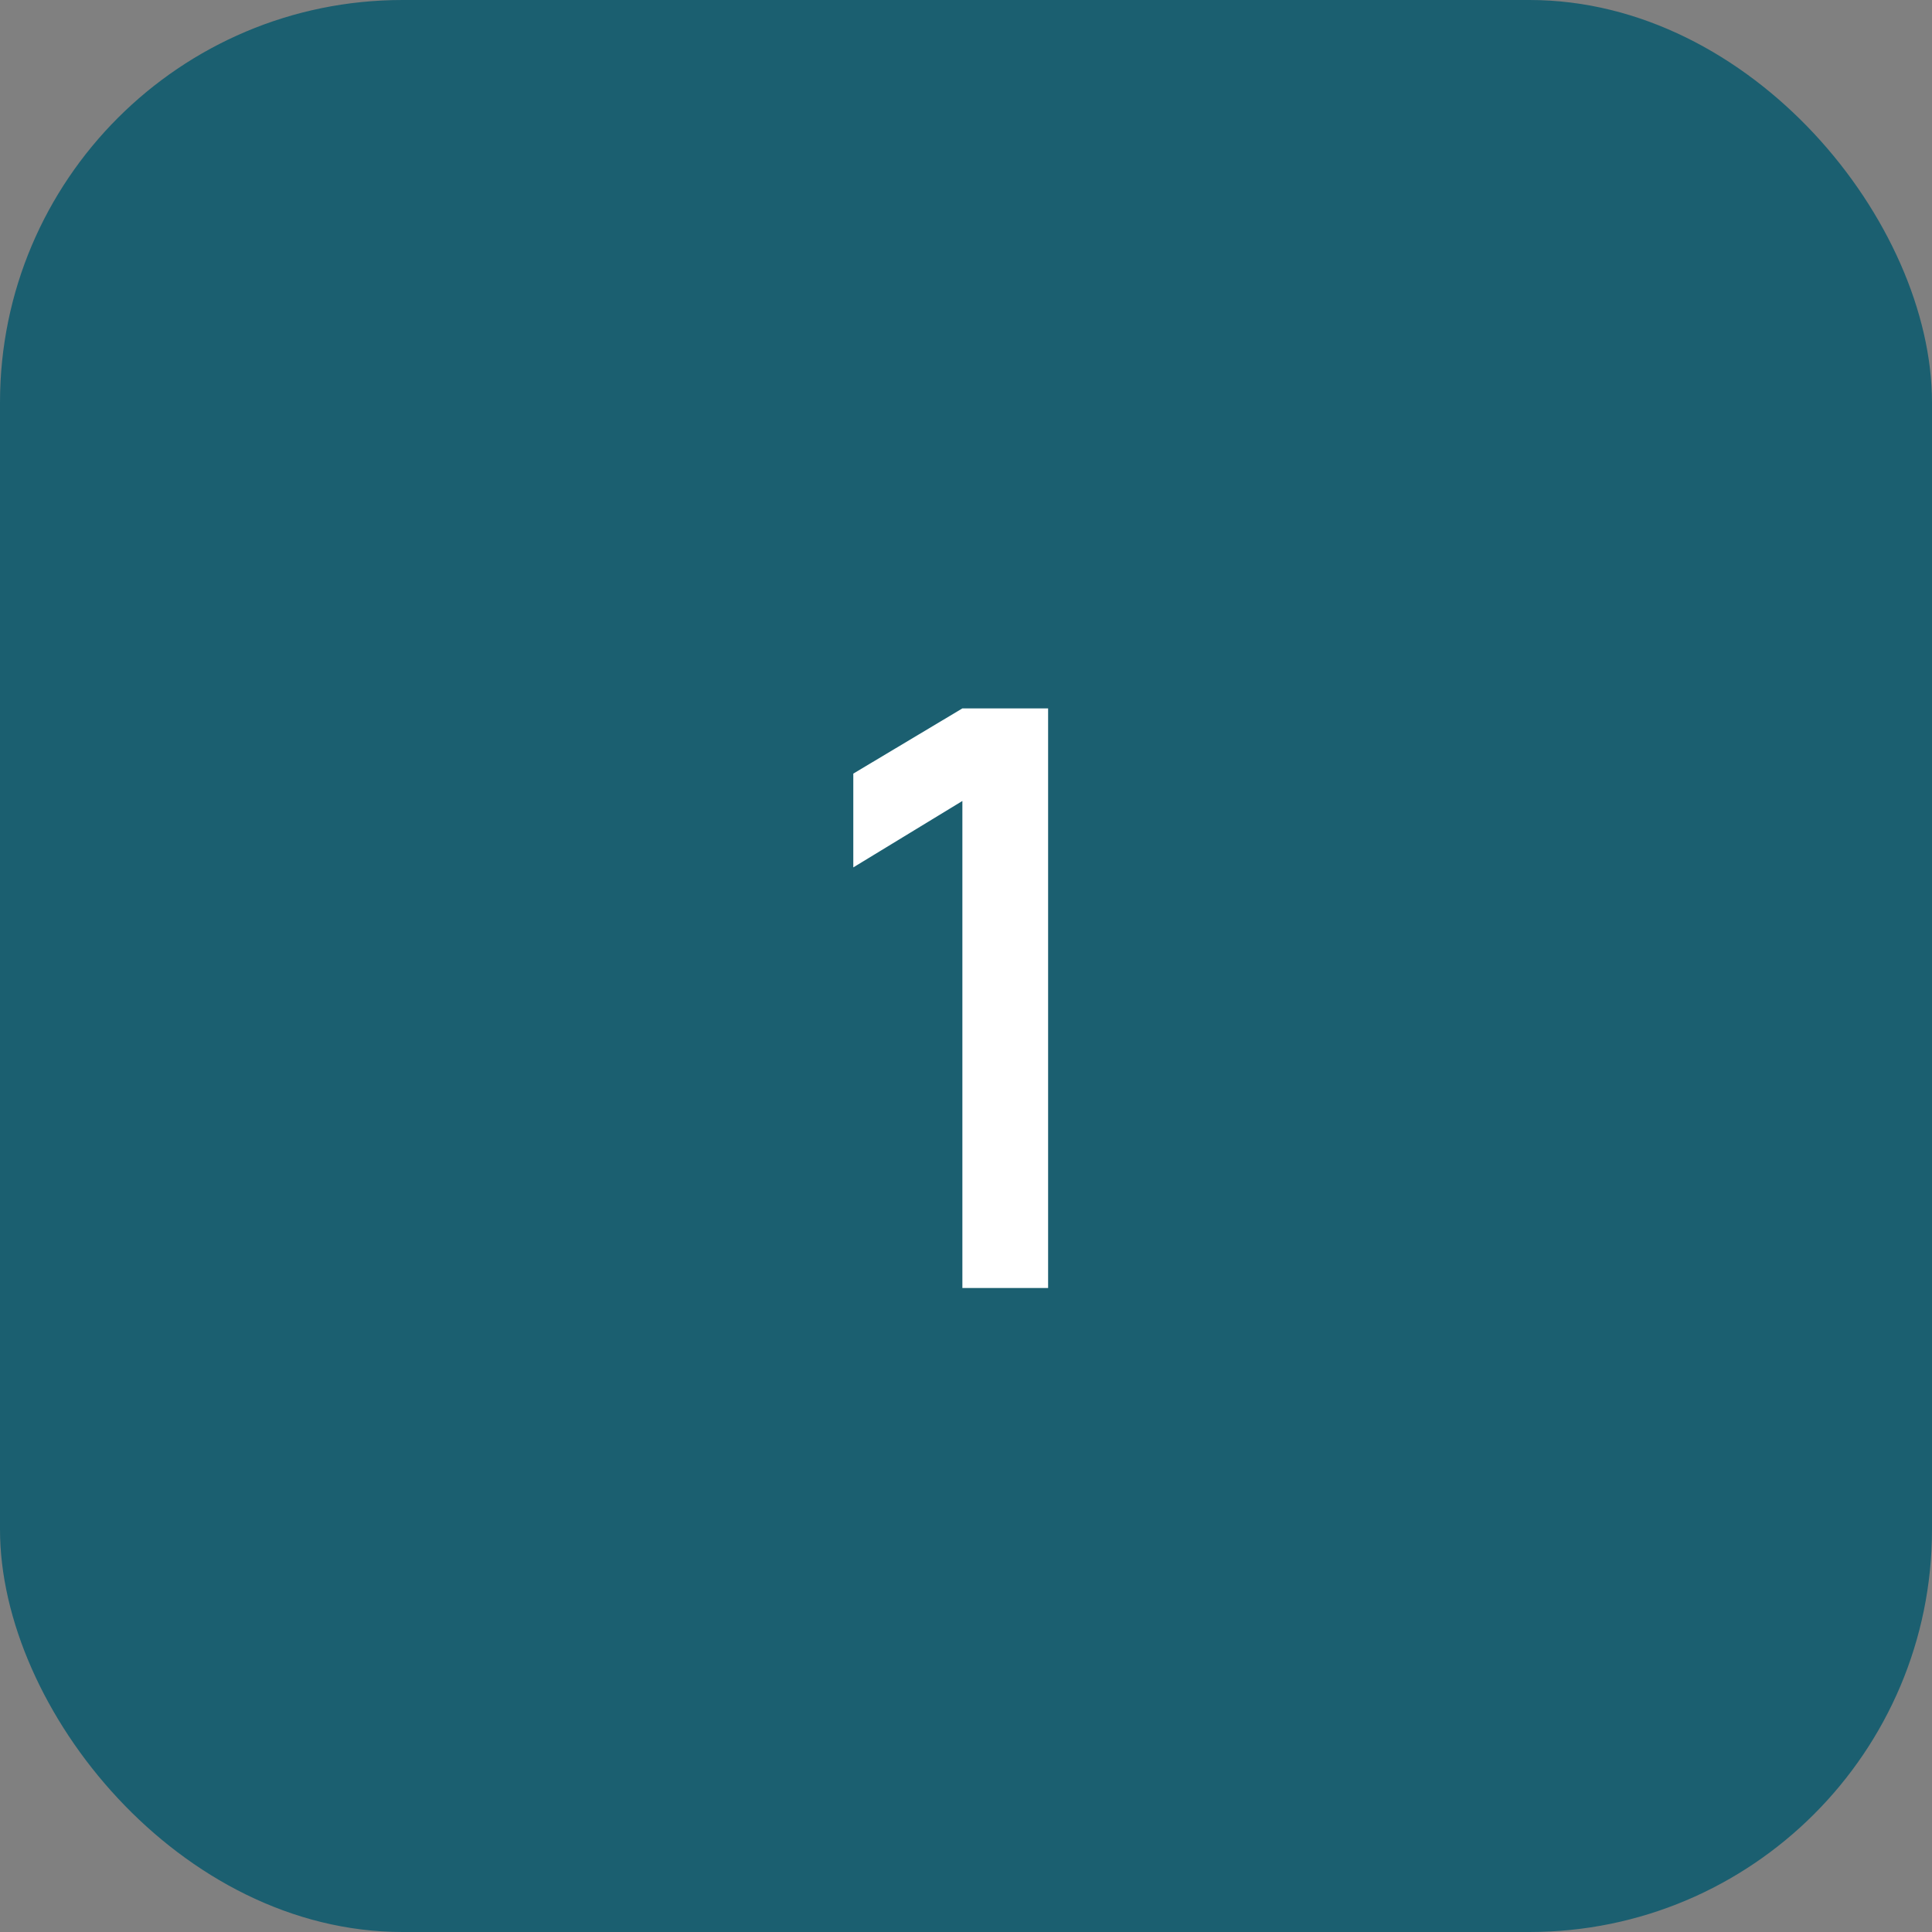 <?xml version="1.0" encoding="UTF-8"?> <svg xmlns="http://www.w3.org/2000/svg" width="48" height="48" viewBox="0 0 48 48" fill="none"><rect x="0" y="0" width="48" height="48" fill="#808080" stroke="none"/><rect width="48" height="48" rx="10" fill="#1B5F70"></rect><path d="M23.91 32V19.9L21.2 21.55V19.22L23.91 17.6H26.04V32H23.91Z" fill="white"></path></svg> 